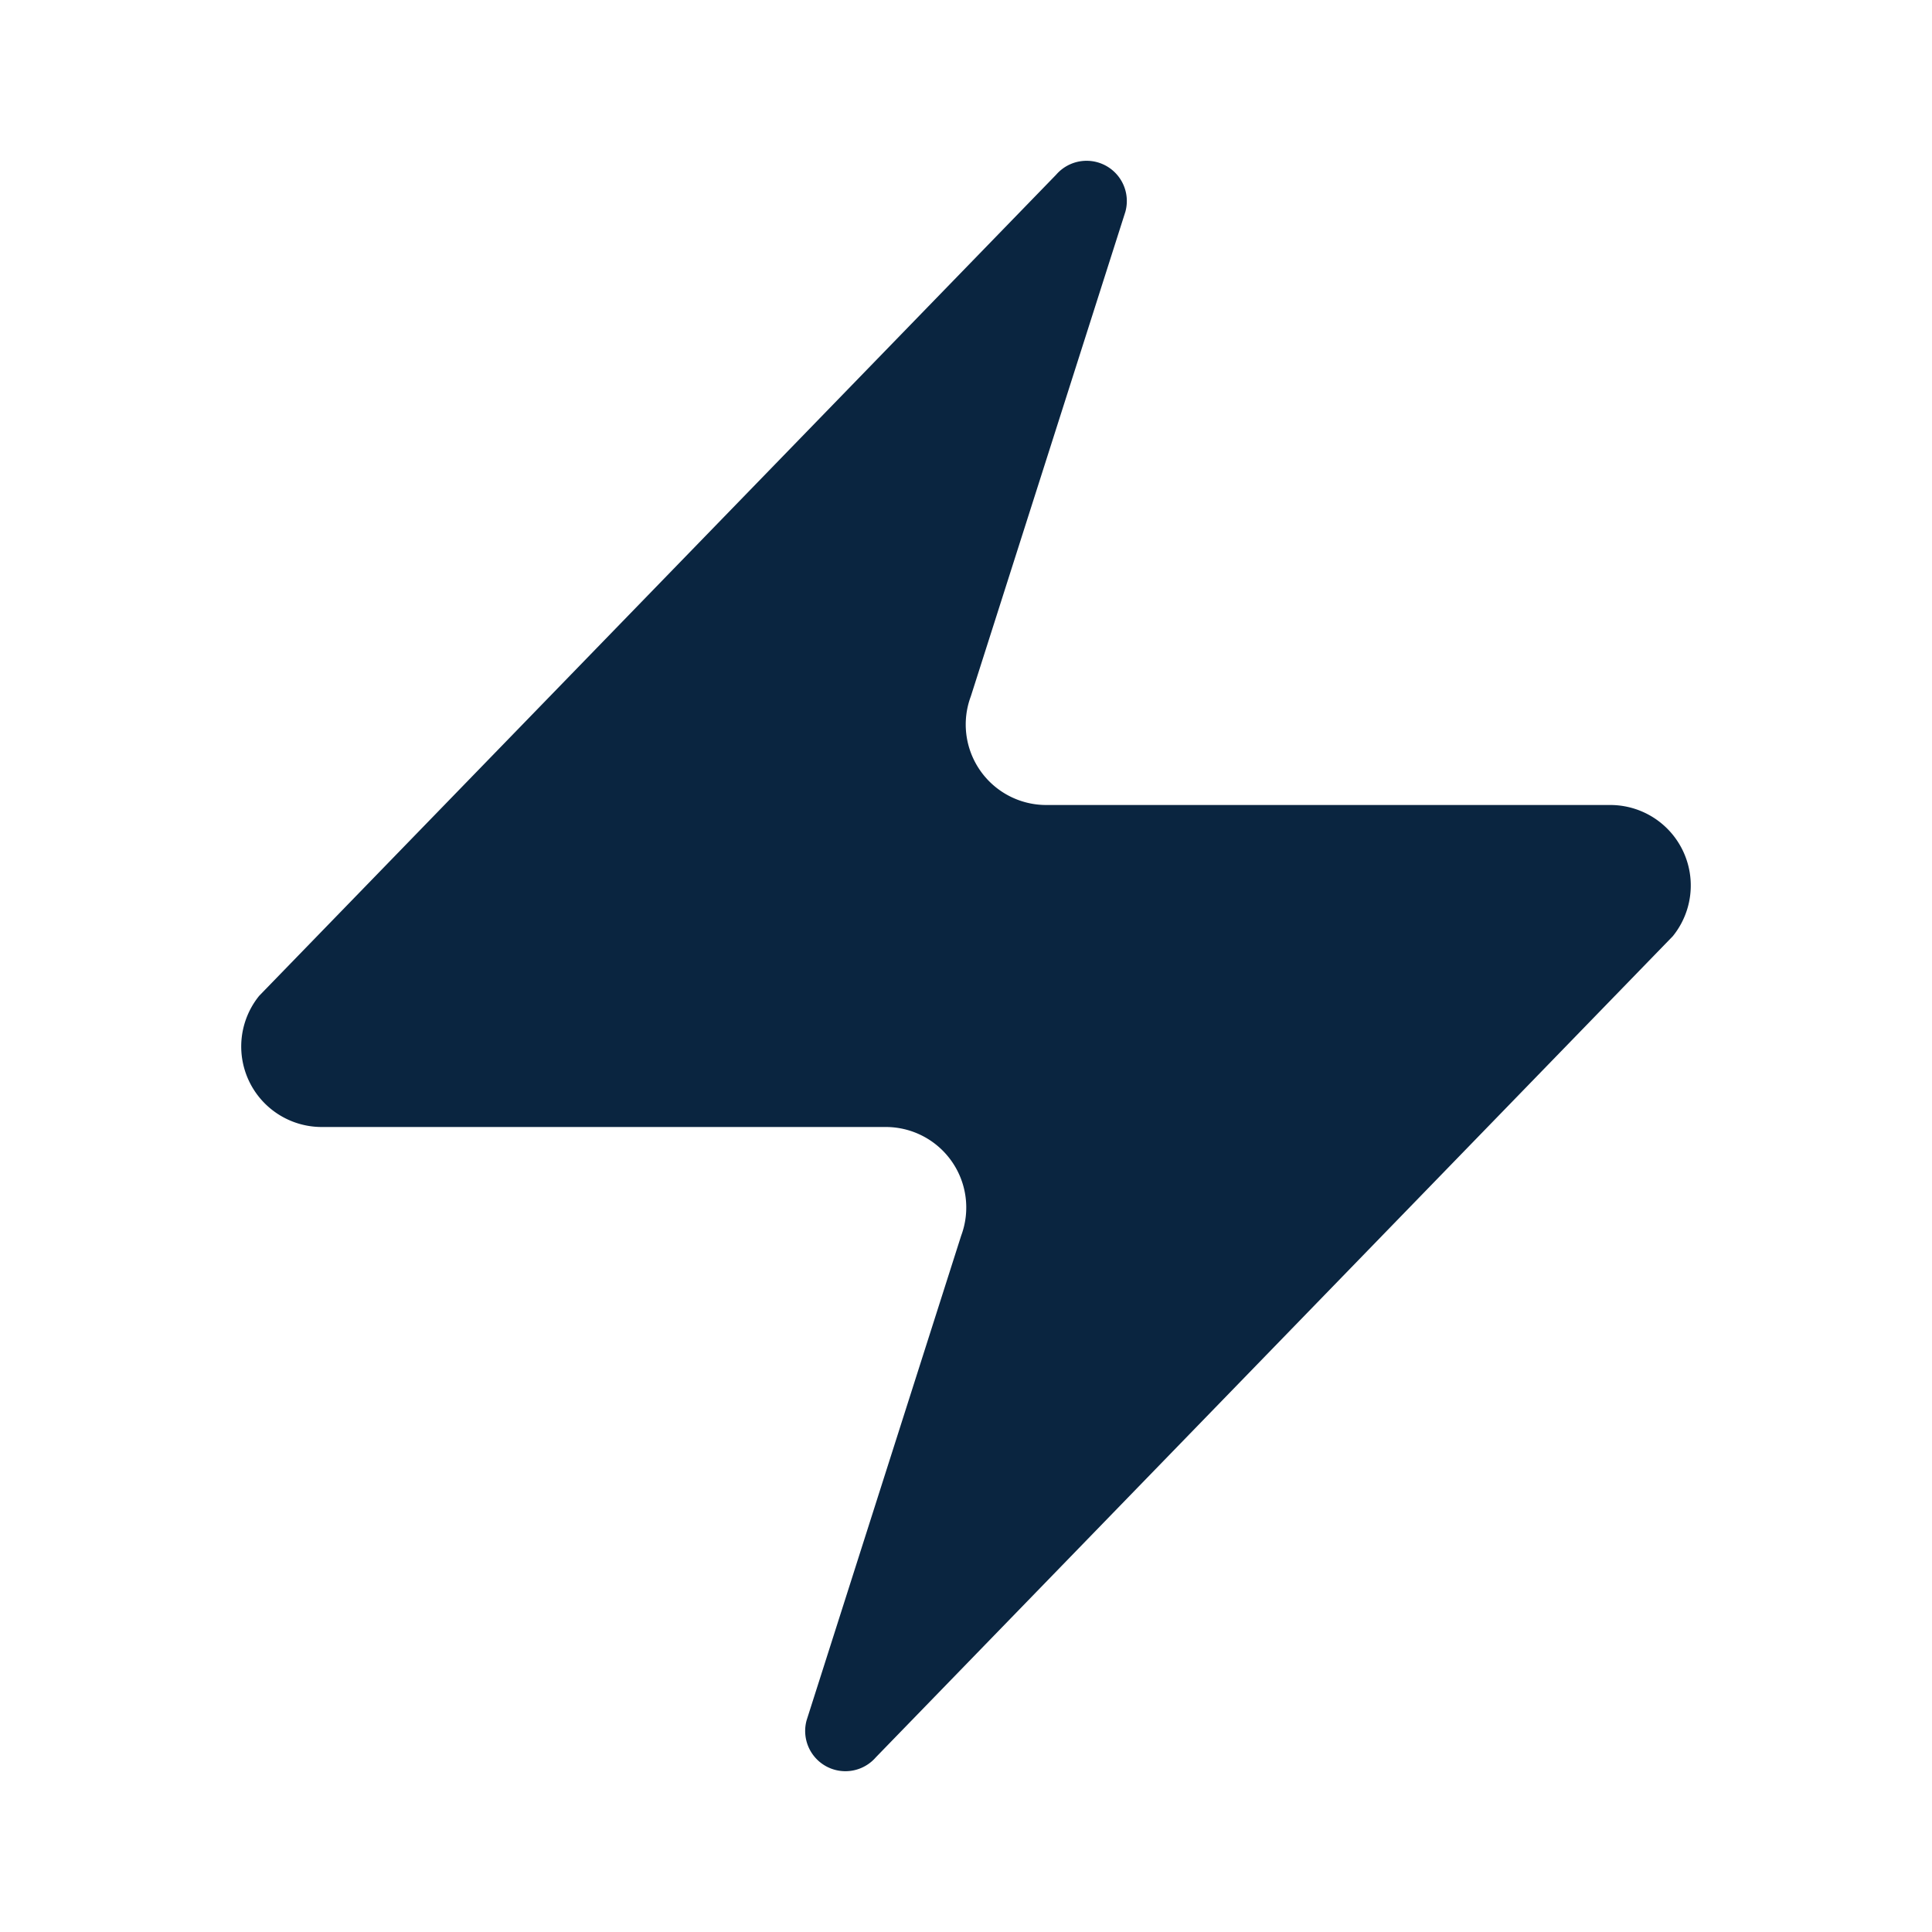 <svg 
  width="24" 
  height="24" 
  viewBox="0 0 24 24" 
  fill="#0A2540" 
  xmlns="http://www.w3.org/2000/svg">
  
  <title>Joltify Zap Icon</title>
  
  <path d="M4 14a1 1 0 0 1-.78-1.63l9.9-10.2a.5.5 0 0 1 .86.46l-1.92 6.02A1 1 0 0 0 13 10h7a1 1 0 0 1 .78 1.63l-9.9 10.2a.5.5 0 0 1-.86-.46l1.92-6.02A1 1 0 0 0 11 14z"/>

</svg>
